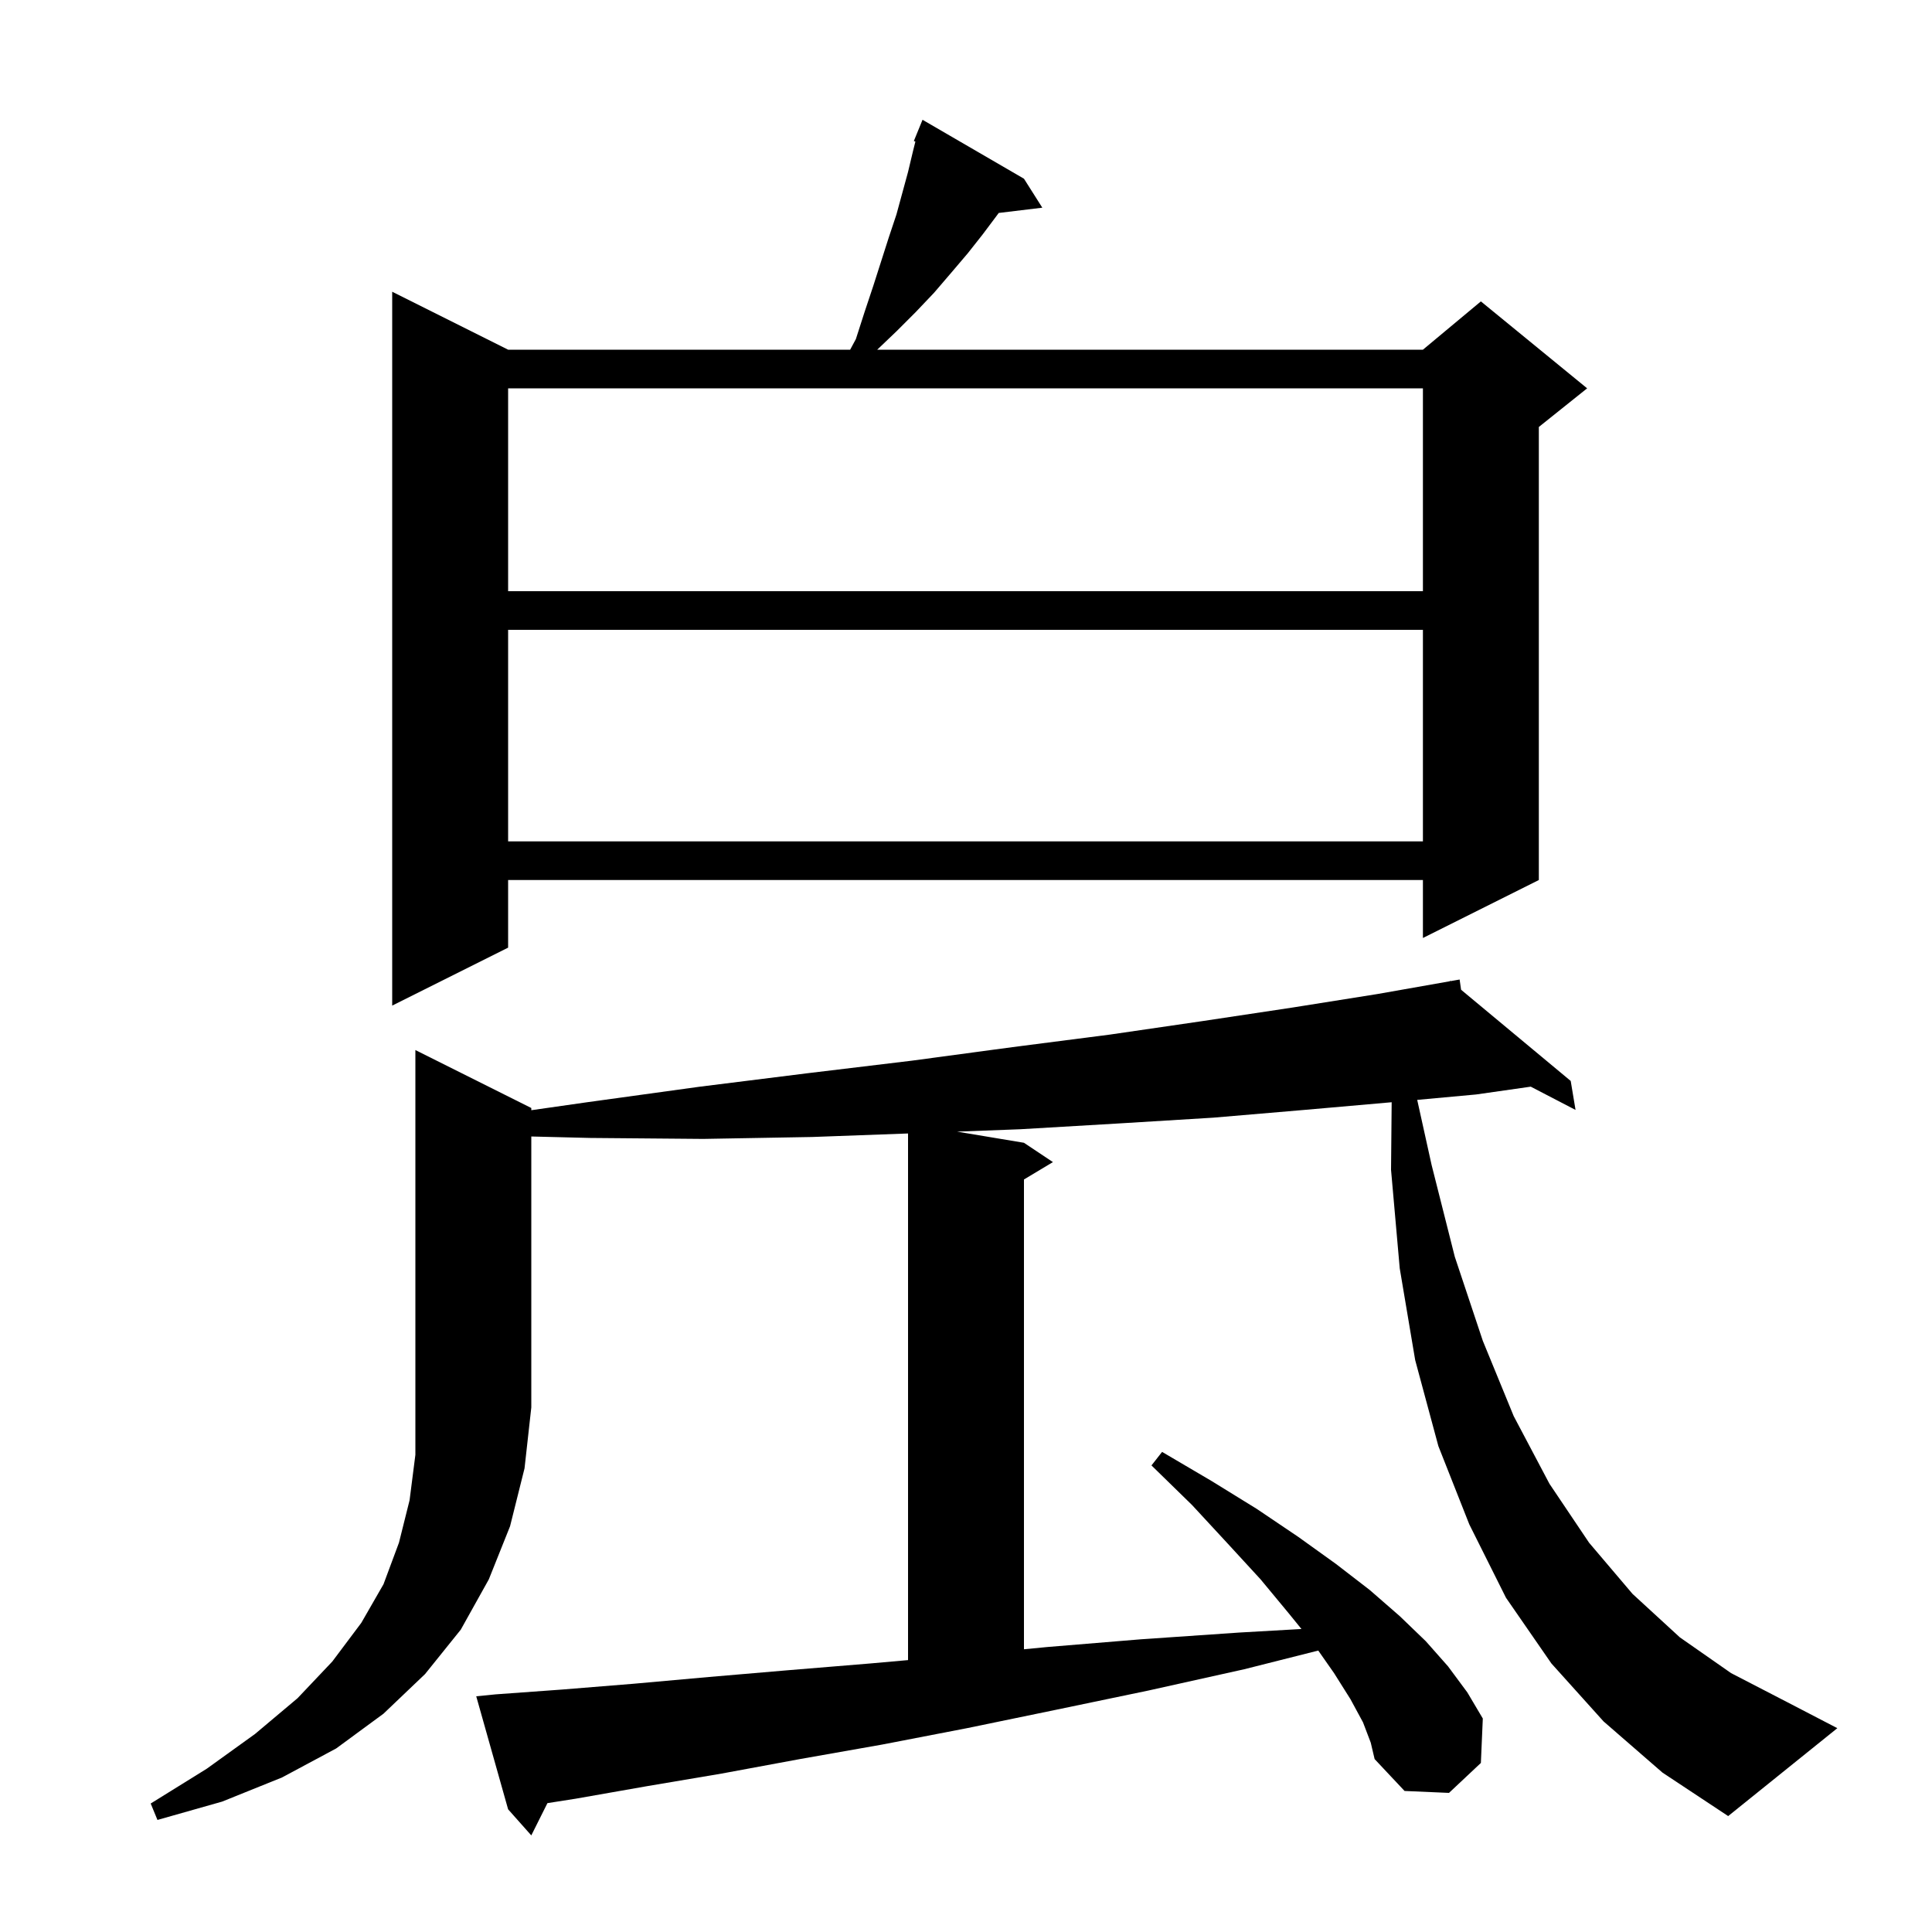 <svg xmlns="http://www.w3.org/2000/svg" xmlns:xlink="http://www.w3.org/1999/xlink" version="1.1" baseProfile="full" viewBox="0 0 200 200" width="200" height="200"><g fill="currentColor"><path d="M 55.0 114.7 L 55.0 114.929 L 60.8 114.1 L 72.4 112.5 L 83.6 111.1 L 94.4 109.8 L 104.8 108.4 L 114.9 107.1 L 124.5 105.7 L 133.8 104.3 L 142.6 102.9 L 150.117 101.574 L 150.1 101.5 L 150.176 101.563 L 151.1 101.4 L 151.251 102.458 L 162.6 111.9 L 163.1 114.9 L 158.463 112.491 L 152.8 113.3 L 146.709 113.86 L 148.2 120.6 L 150.6 130.1 L 153.5 138.8 L 156.7 146.6 L 160.4 153.6 L 164.5 159.7 L 169.0 165.0 L 173.9 169.5 L 179.2 173.2 L 185.0 176.2 L 190.2 178.9 L 178.9 188.0 L 172.1 183.5 L 166.0 178.2 L 160.6 172.2 L 155.9 165.4 L 152.1 157.8 L 148.9 149.7 L 146.5 140.8 L 144.9 131.3 L 144.0 121.1 L 144.065 114.103 L 135.0 114.9 L 125.6 115.7 L 115.8 116.3 L 105.6 116.9 L 99.077 117.146 L 106.0 118.3 L 109.0 120.3 L 106.0 122.1 L 106.0 170.732 L 108.4 170.5 L 118.1 169.7 L 128.3 169.0 L 134.727 168.633 L 133.4 167.0 L 130.5 163.5 L 127.1 159.8 L 123.4 155.8 L 119.2 151.7 L 120.3 150.3 L 125.4 153.3 L 130.1 156.2 L 134.4 159.1 L 138.3 161.9 L 141.8 164.6 L 144.9 167.3 L 147.6 169.9 L 149.9 172.5 L 151.9 175.2 L 153.5 177.9 L 153.3 182.5 L 150.0 185.6 L 145.4 185.4 L 142.3 182.1 L 141.9 180.4 L 141.1 178.3 L 139.8 175.9 L 138.1 173.2 L 136.466 170.865 L 128.8 172.8 L 118.9 175.0 L 109.3 177.0 L 100.1 178.9 L 91.3 180.6 L 82.8 182.1 L 74.7 183.6 L 67.0 184.9 L 59.6 186.2 L 56.67 186.66 L 55.0 190.0 L 52.6 187.3 L 49.3 175.6 L 51.3 175.4 L 58.2 174.9 L 65.6 174.3 L 73.4 173.6 L 81.6 172.9 L 90.1 172.2 L 94.0 171.853 L 94.0 117.337 L 84.1 117.7 L 72.8 117.9 L 61.1 117.8 L 55.0 117.649 L 55.0 145.7 L 54.3 152.0 L 52.8 158.0 L 50.6 163.5 L 47.7 168.7 L 44.0 173.3 L 39.7 177.4 L 34.8 181.0 L 29.2 184.0 L 23.0 186.5 L 16.3 188.4 L 15.6 186.7 L 21.4 183.1 L 26.4 179.5 L 30.8 175.8 L 34.4 172.0 L 37.4 168.0 L 39.7 164.0 L 41.3 159.7 L 42.4 155.3 L 43.0 150.6 L 43.0 108.7 Z M 106.0 18.5 L 107.9 21.5 L 103.388 22.045 L 103.2 22.3 L 101.7 24.3 L 100.2 26.2 L 98.5 28.2 L 96.7 30.3 L 94.8 32.3 L 92.8 34.3 L 90.81 36.2 L 147.3 36.2 L 153.3 31.2 L 164.3 40.2 L 159.3 44.2 L 159.3 91.1 L 147.3 97.1 L 147.3 91.1 L 52.6 91.1 L 52.6 98.1 L 40.6 104.1 L 40.6 30.2 L 52.6 36.2 L 88.008 36.2 L 88.6 35.1 L 89.5 32.3 L 90.4 29.6 L 92.0 24.6 L 92.8 22.2 L 94.0 17.8 L 94.5 15.7 L 94.761 14.655 L 94.6 14.6 L 95.5 12.4 Z M 52.6 65.2 L 52.6 87.1 L 147.3 87.1 L 147.3 65.2 Z M 52.6 40.2 L 52.6 61.2 L 147.3 61.2 L 147.3 40.2 Z "/></g></svg>